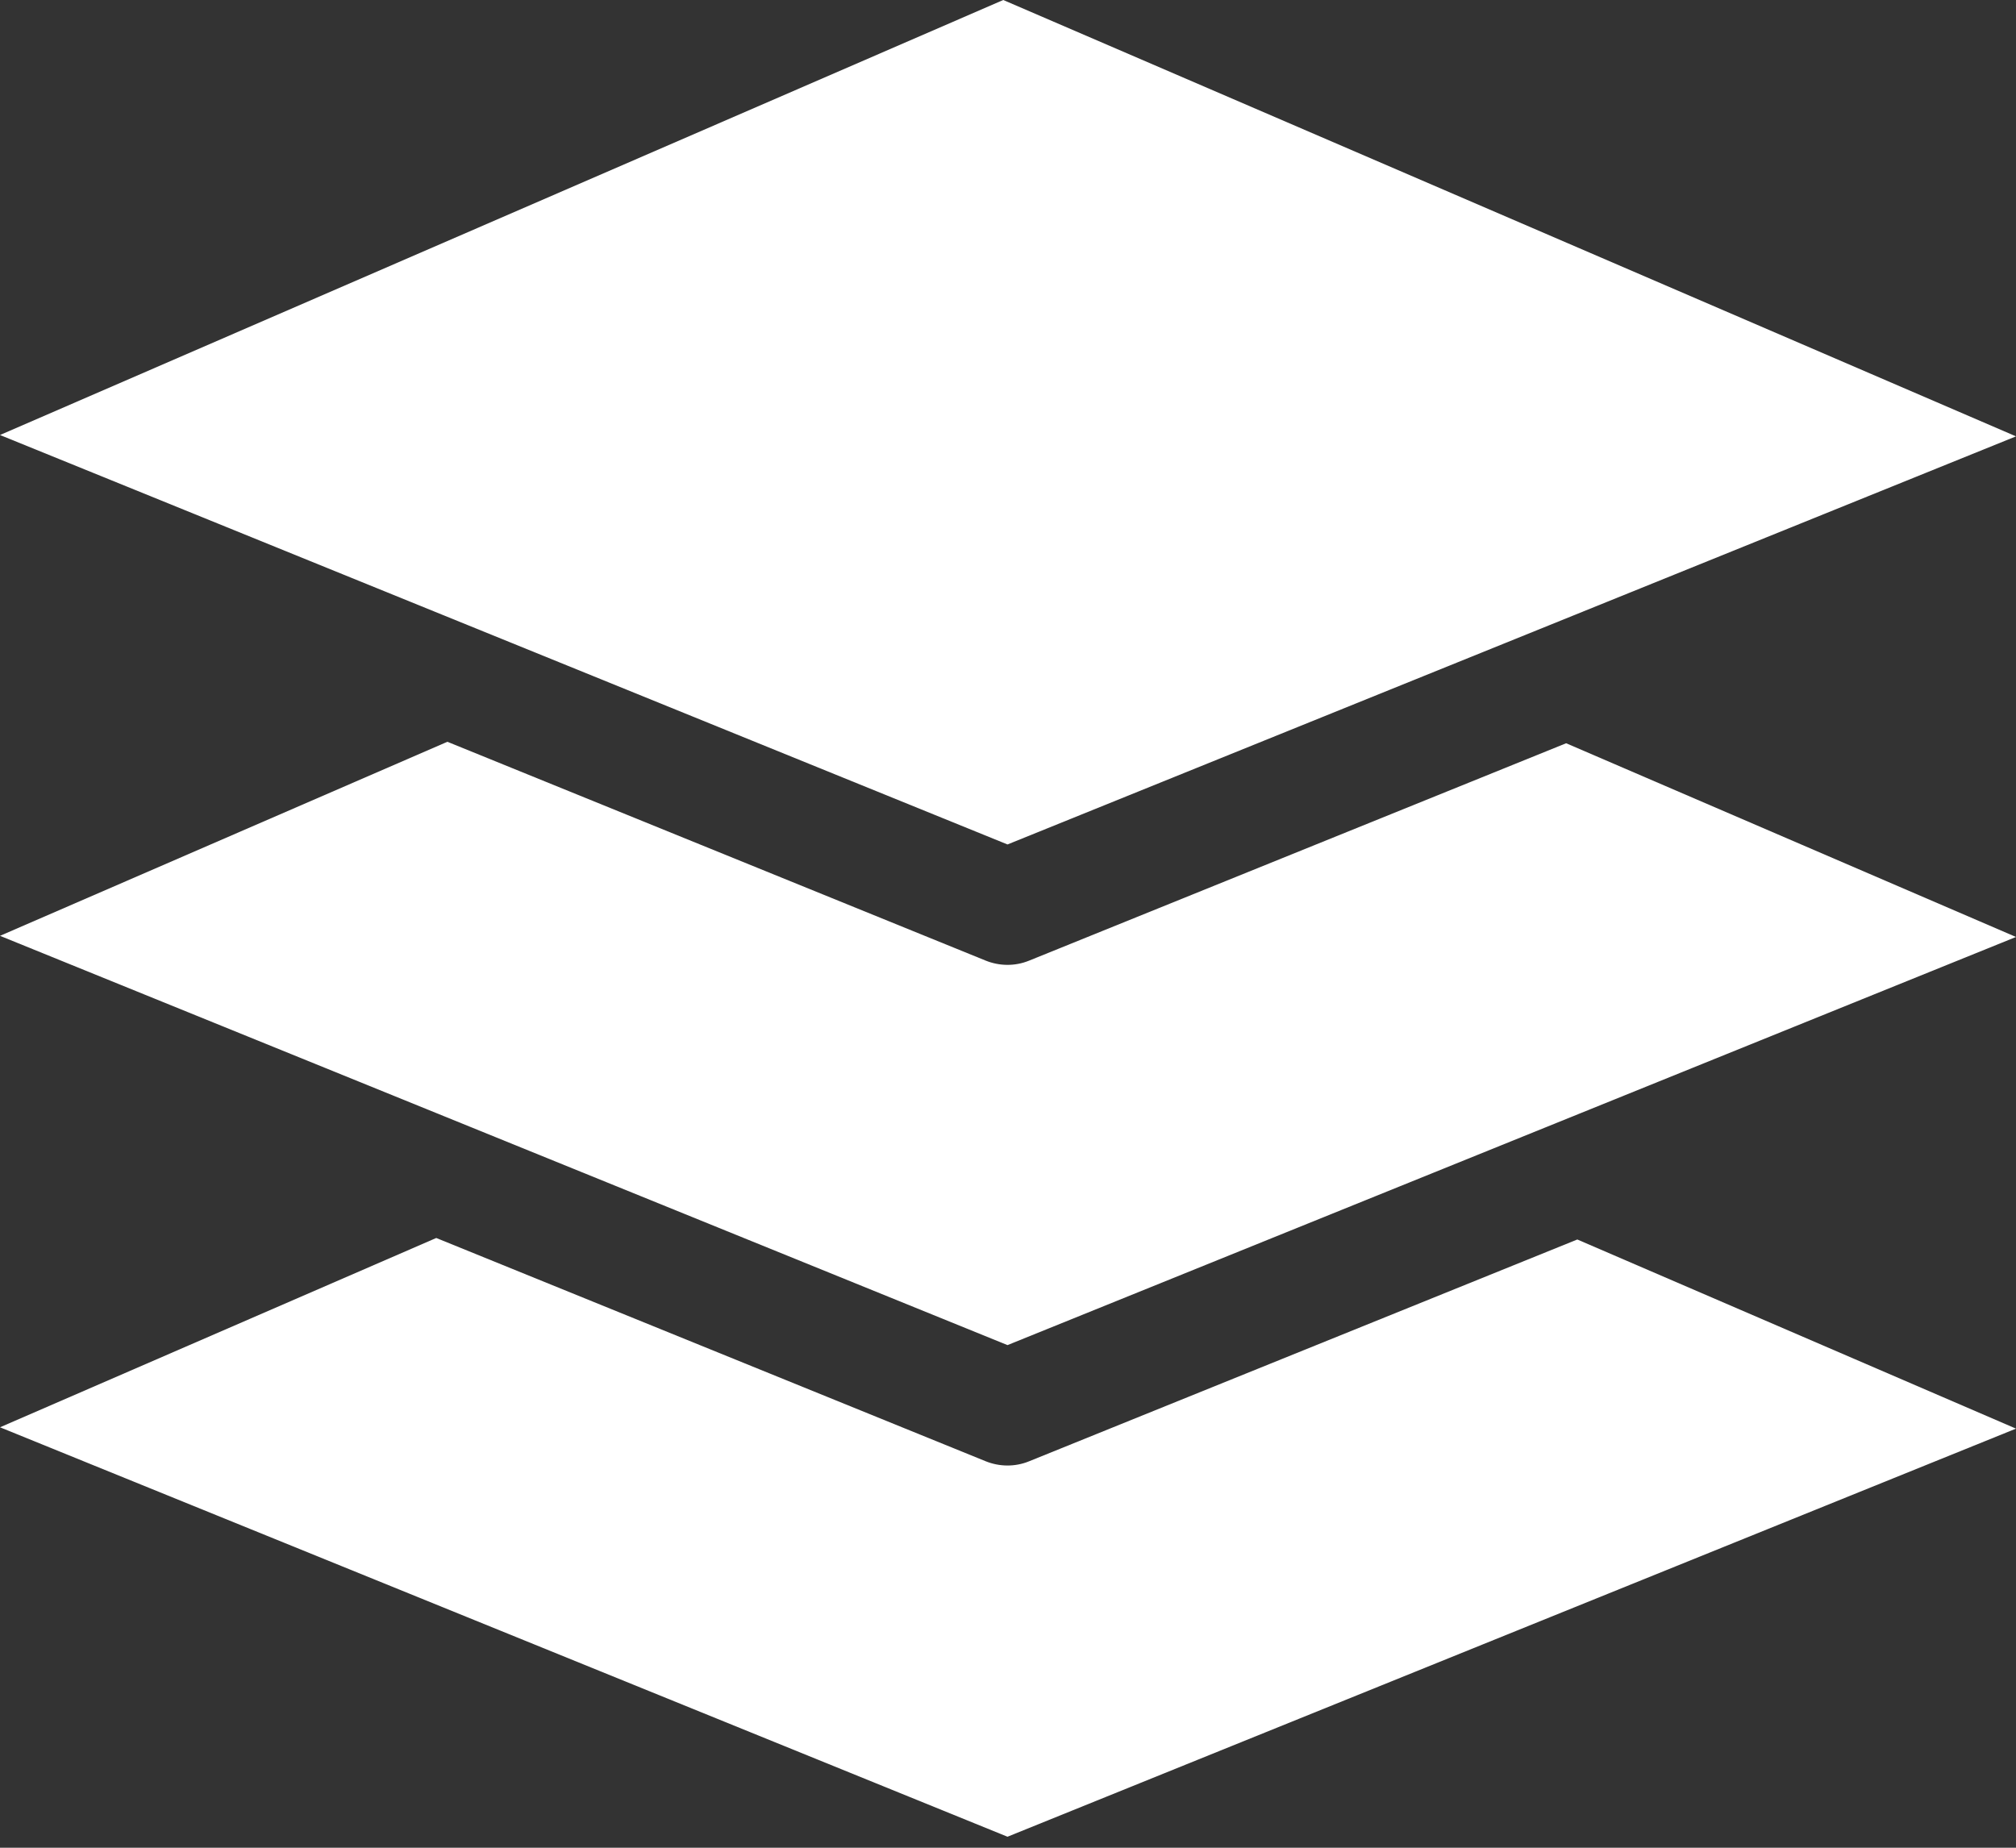 <?xml version="1.0" encoding="UTF-8"?>
<svg xmlns="http://www.w3.org/2000/svg" width="48" height="44" viewBox="0 0 48 44" fill="none">
  <rect x="0" y="0" width="48" height="44" fill="#333333" stroke="none"/>
  <path d="M23.887 0L0 10.359L23.988 20.109L48 10.391L23.887 0ZM48 22.312L37.289 17.699L24.504 22.875C24.16 23.016 23.789 23.004 23.469 22.875L10.652 17.664L0 22.285L23.988 32.031L48 22.312ZM37.555 29.516L24.504 34.797C24.16 34.938 23.789 34.926 23.469 34.797L10.387 29.48L0 33.988L23.988 43.738L48 34.02L37.555 29.516Z" fill="white"></path>
</svg>
